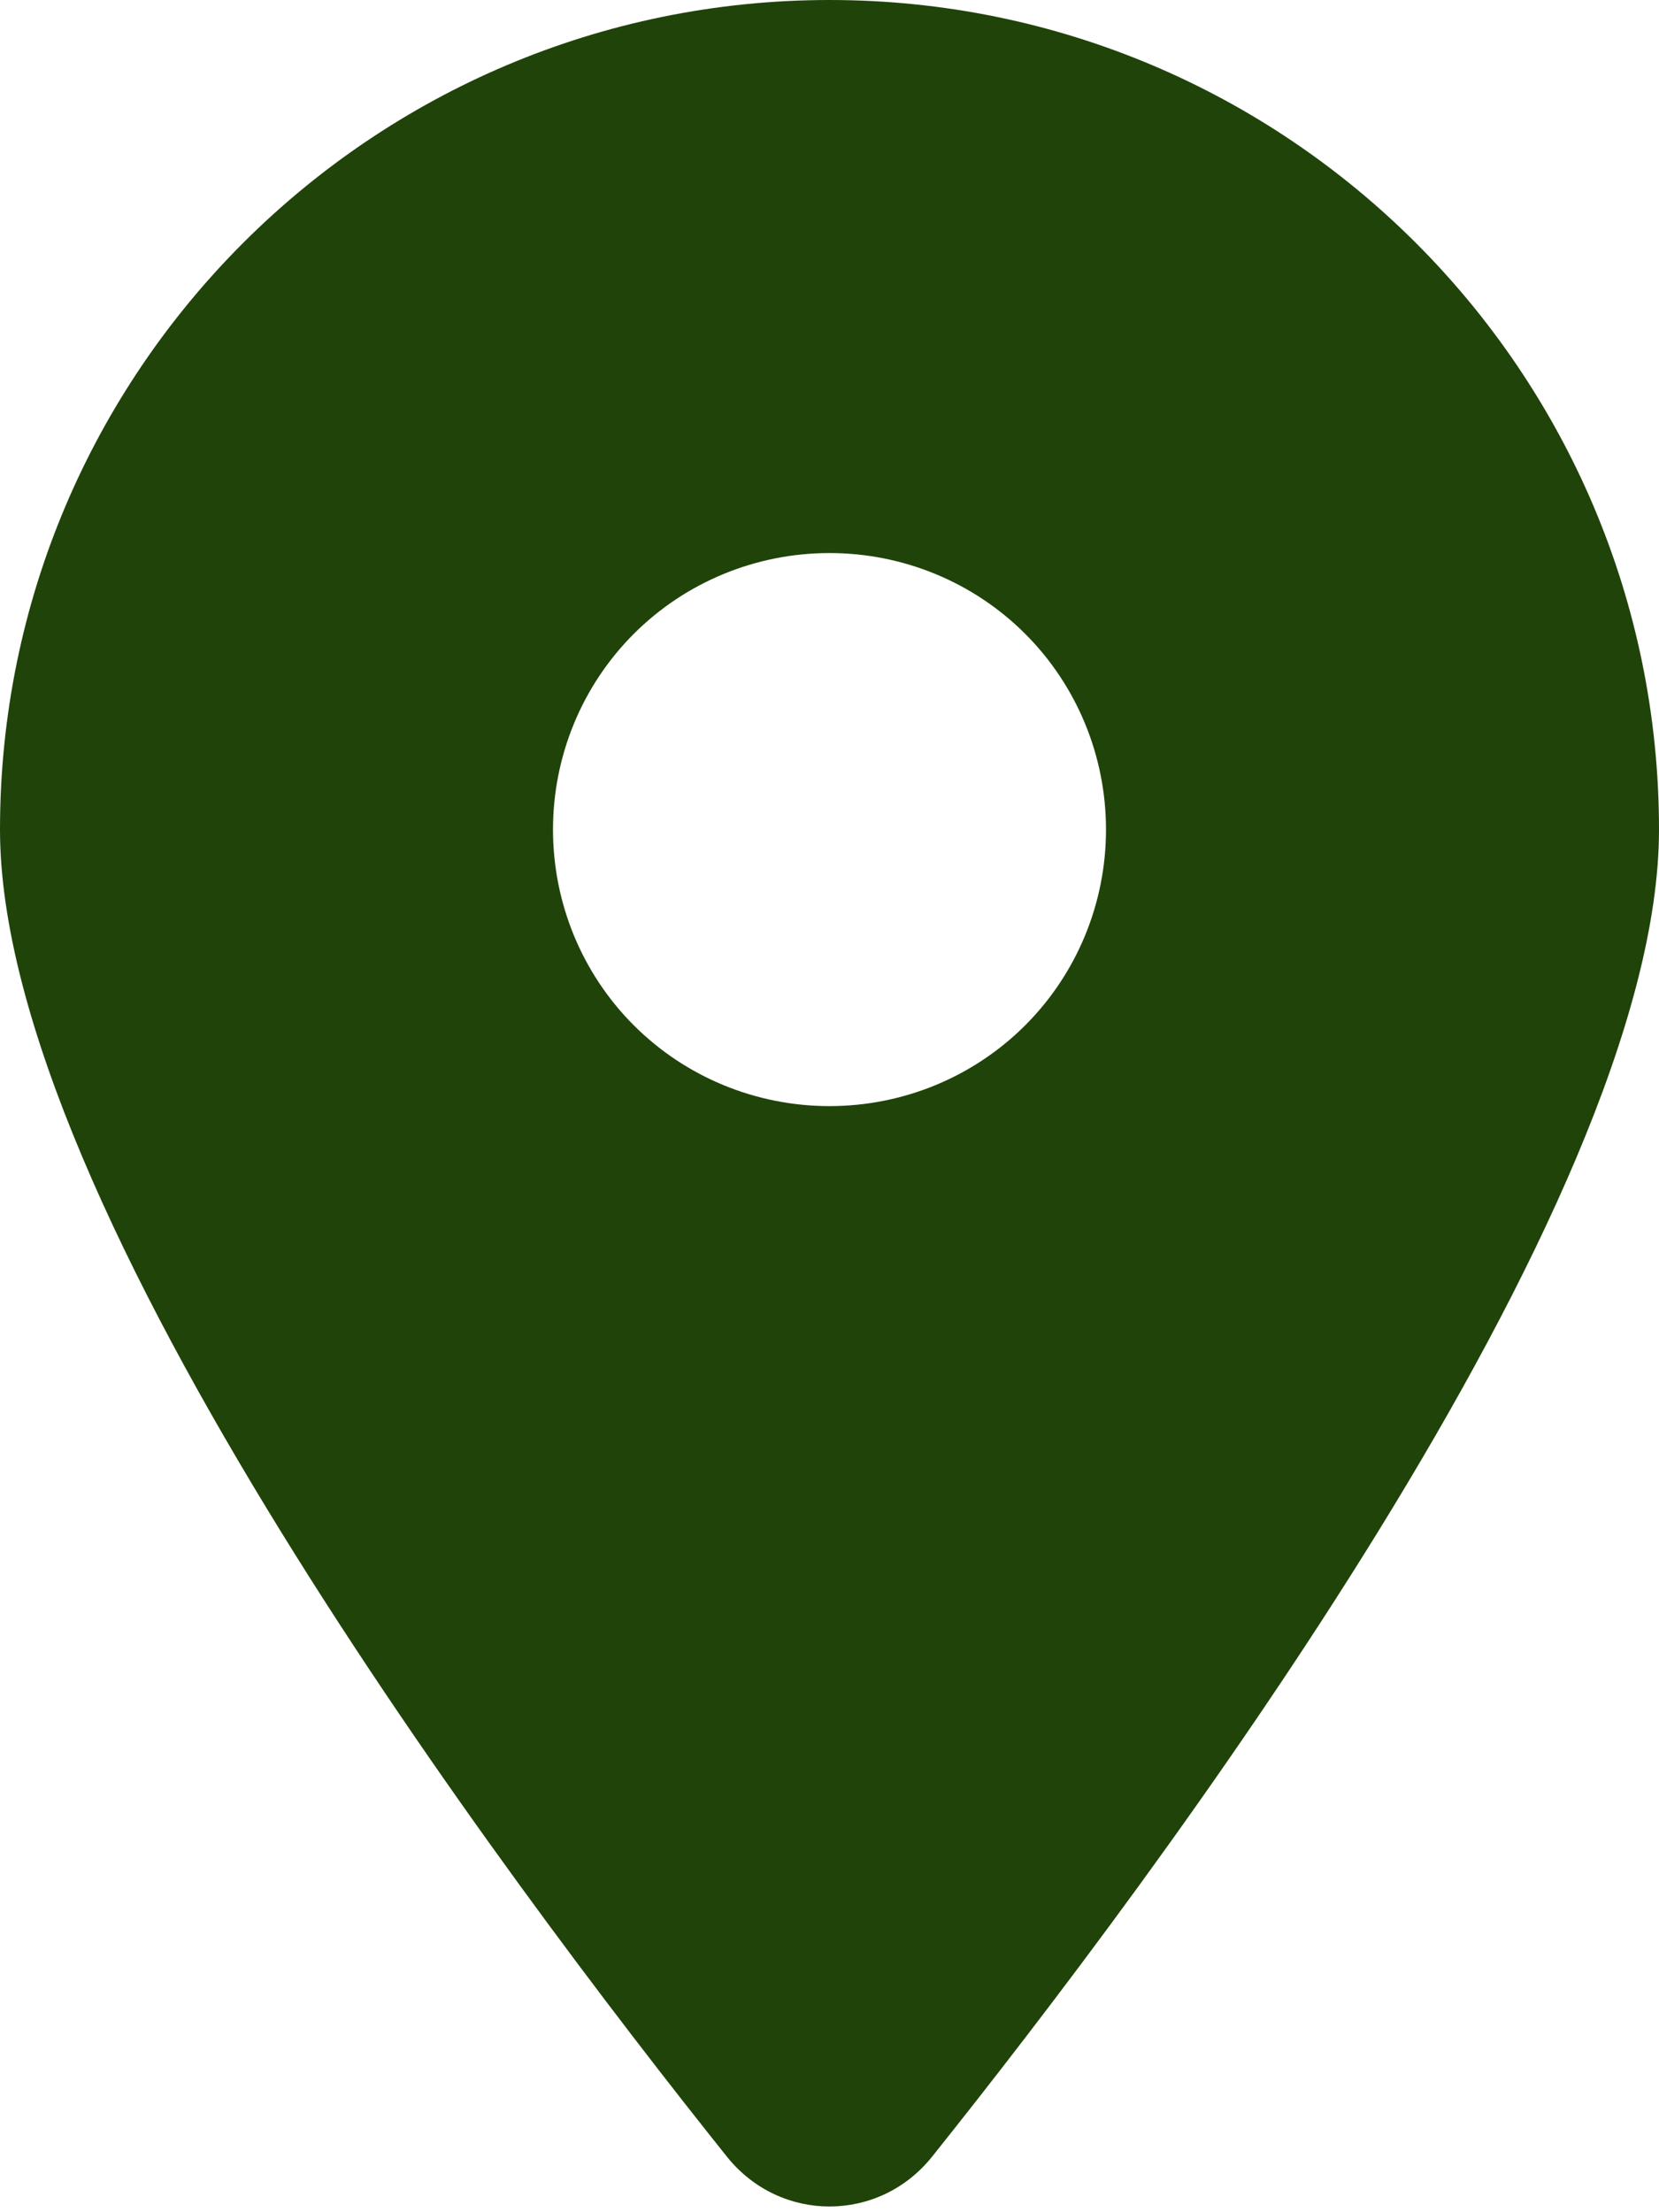 <svg version="1.2" xmlns="http://www.w3.org/2000/svg" viewBox="0 0 384 512" width="384" height="512">
	<title>location-dot-solid-svg</title>
	<style>
		.s0 { fill: #204309 } 
	</style>
	<path id="Layer" fill-rule="evenodd" class="s0" d="m168.3 499.2c-51.3-64.2-168.3-219.8-168.3-307.2 0-106 86-192 192-192 106 0 192 86 192 192 0 87.4-117 243-168.3 307.2-12.3 15.3-35.1 15.3-47.4 0zm-21.6-352.5c-12 12-18.7 28.3-18.7 45.3 0 17 6.7 33.3 18.7 45.3 12 12 28.3 18.7 45.3 18.7 17 0 33.3-6.7 45.3-18.7 12-12 18.7-28.3 18.7-45.3 0-17-6.7-33.3-18.7-45.3-12-12-28.3-18.7-45.3-18.7-17 0-33.3 6.7-45.3 18.7z"/>
</svg>